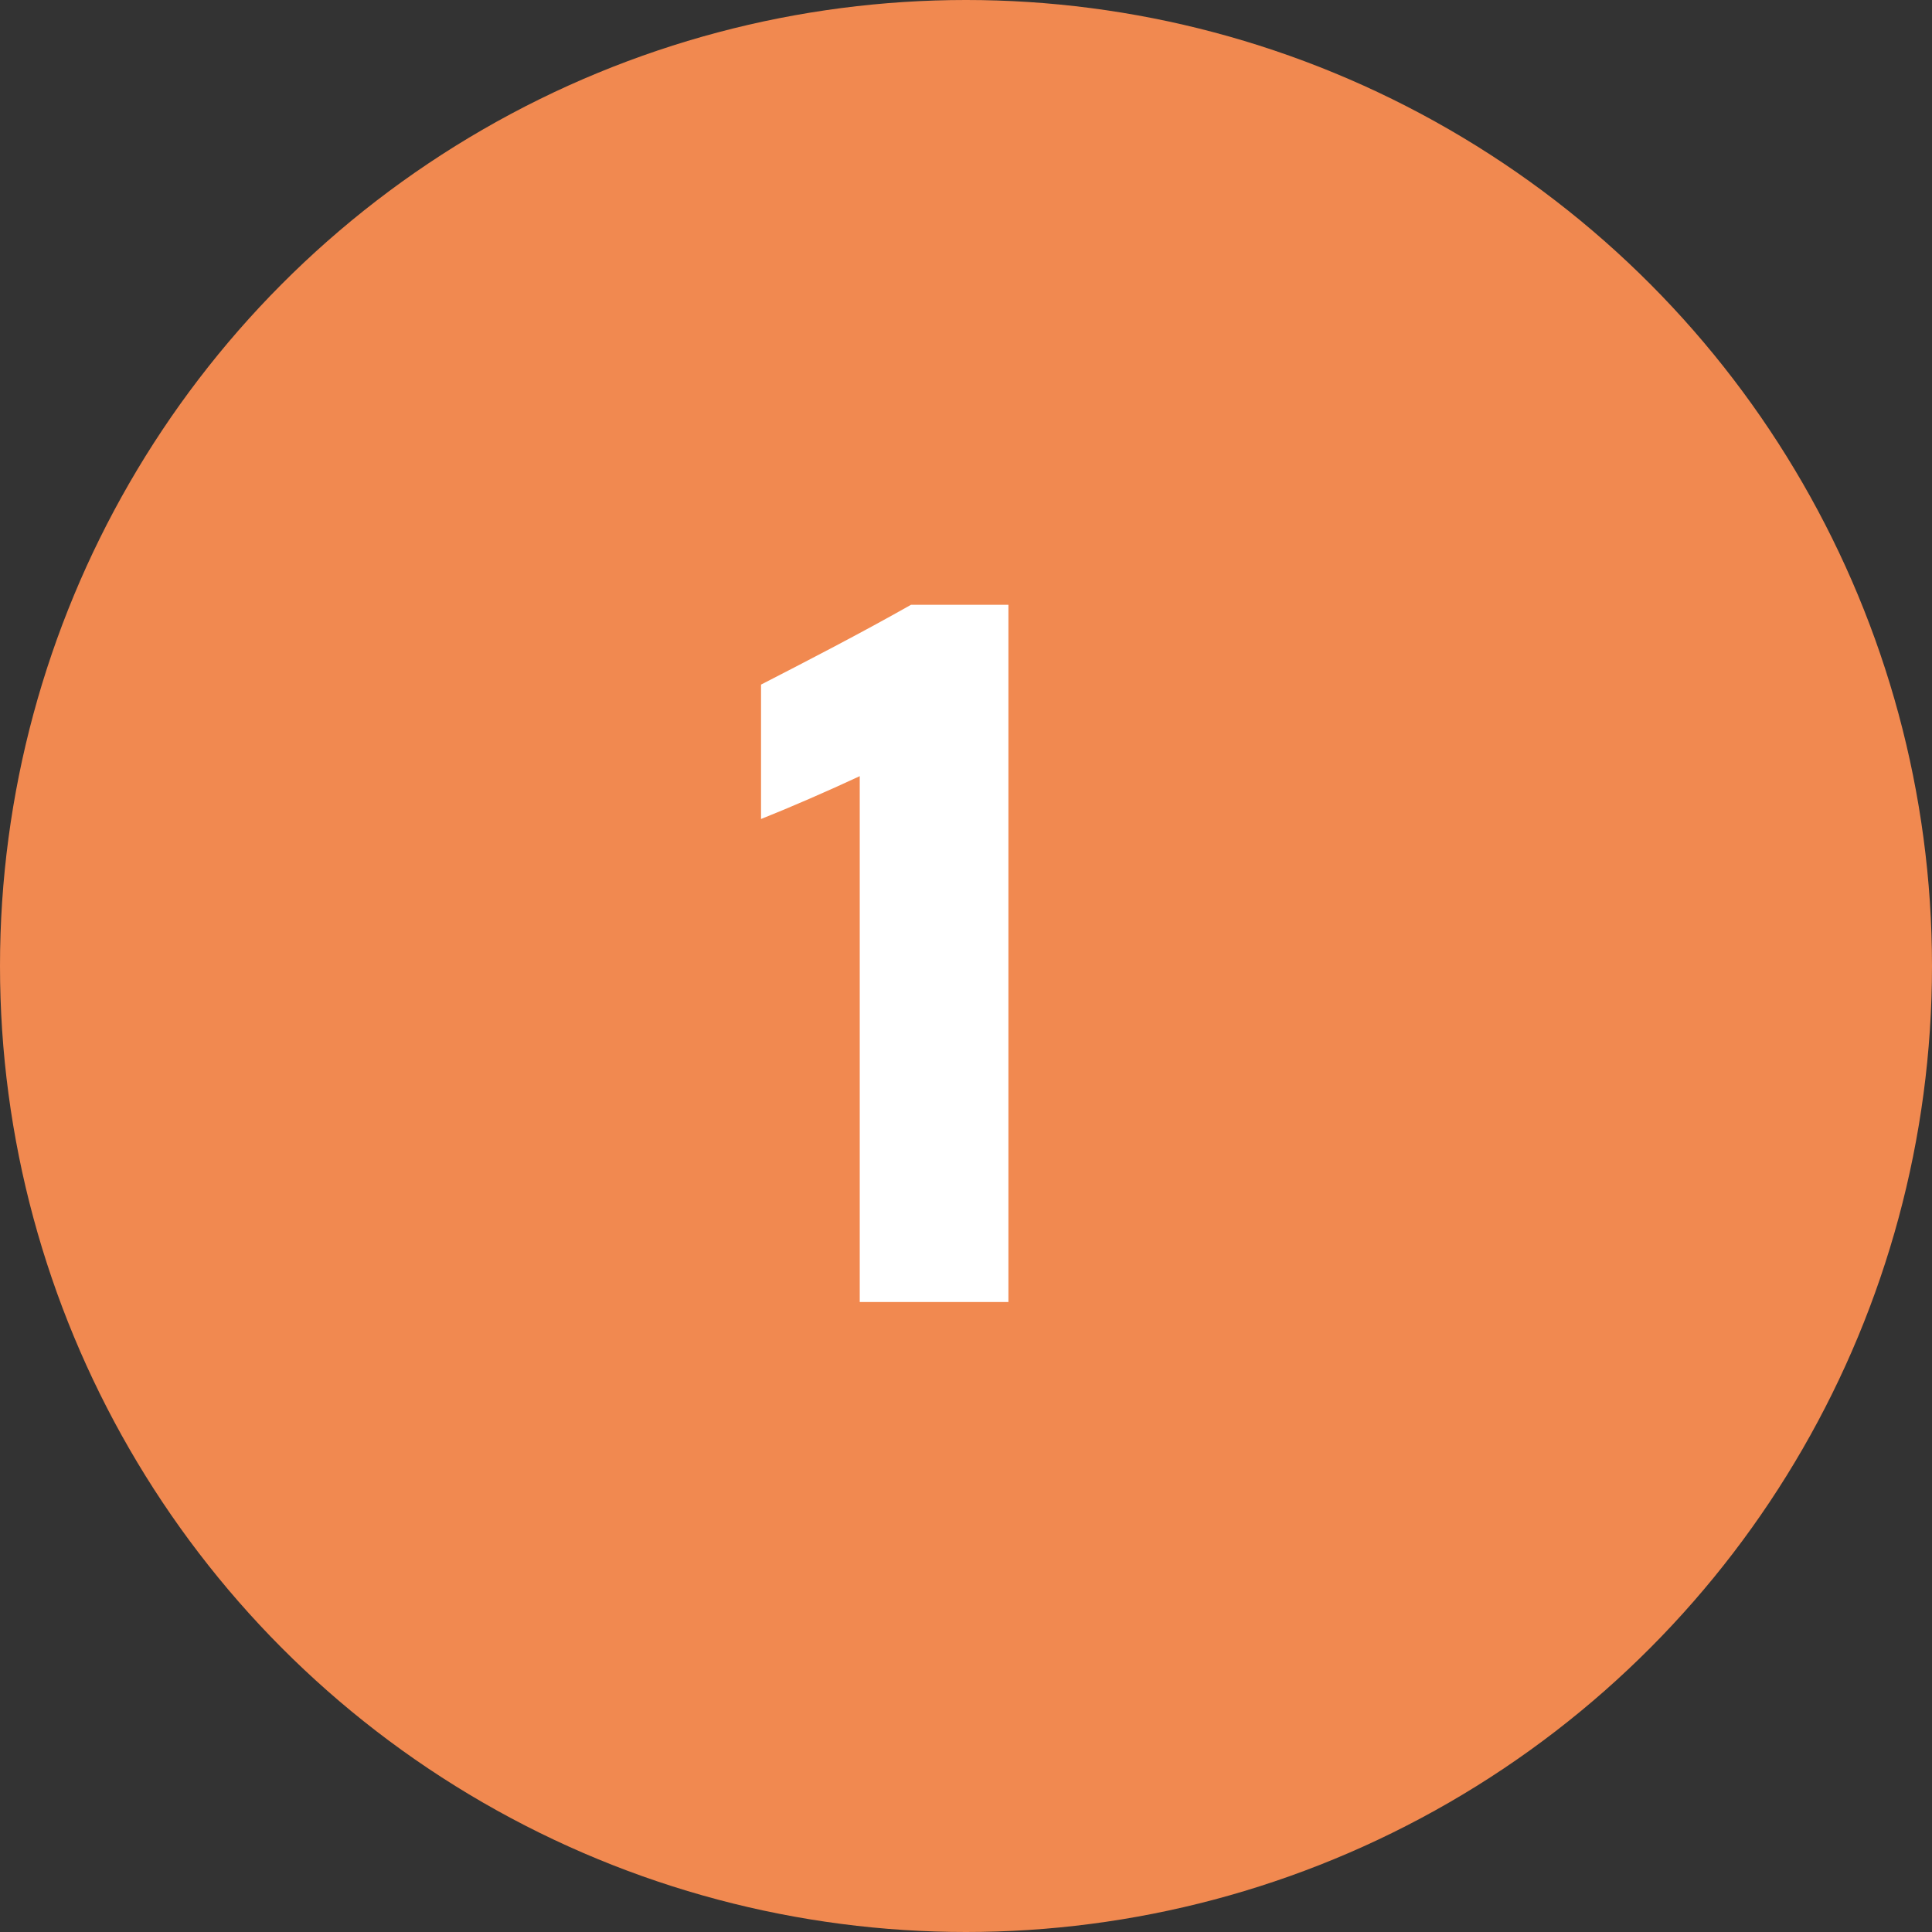 <svg xmlns="http://www.w3.org/2000/svg" id="Laag_2" data-name="Laag 2" viewBox="0 0 46 46"><rect x="0" y="0" width="46" height="46" fill="#333333" stroke="none"/><defs><style>      .cls-1 {        fill: #f18950;      }      .cls-2 {        isolation: isolate;      }      .cls-3 {        fill: #fff;      }    </style></defs><g id="Logo"><g id="Group_154" data-name="Group 154"><g id="Ellipse_6" data-name="Ellipse 6"><circle class="cls-1" cx="23" cy="23" r="23"></circle></g><g id="_1" data-name=" 1" class="cls-2"><g class="cls-2"><path class="cls-3" d="M20.47,31v-12.52c-.75.35-1.67.75-2.35,1.02v-3.2c1.07-.55,2.37-1.22,3.57-1.9h2.32v16.6h-3.55Z"></path></g></g></g></g></svg>